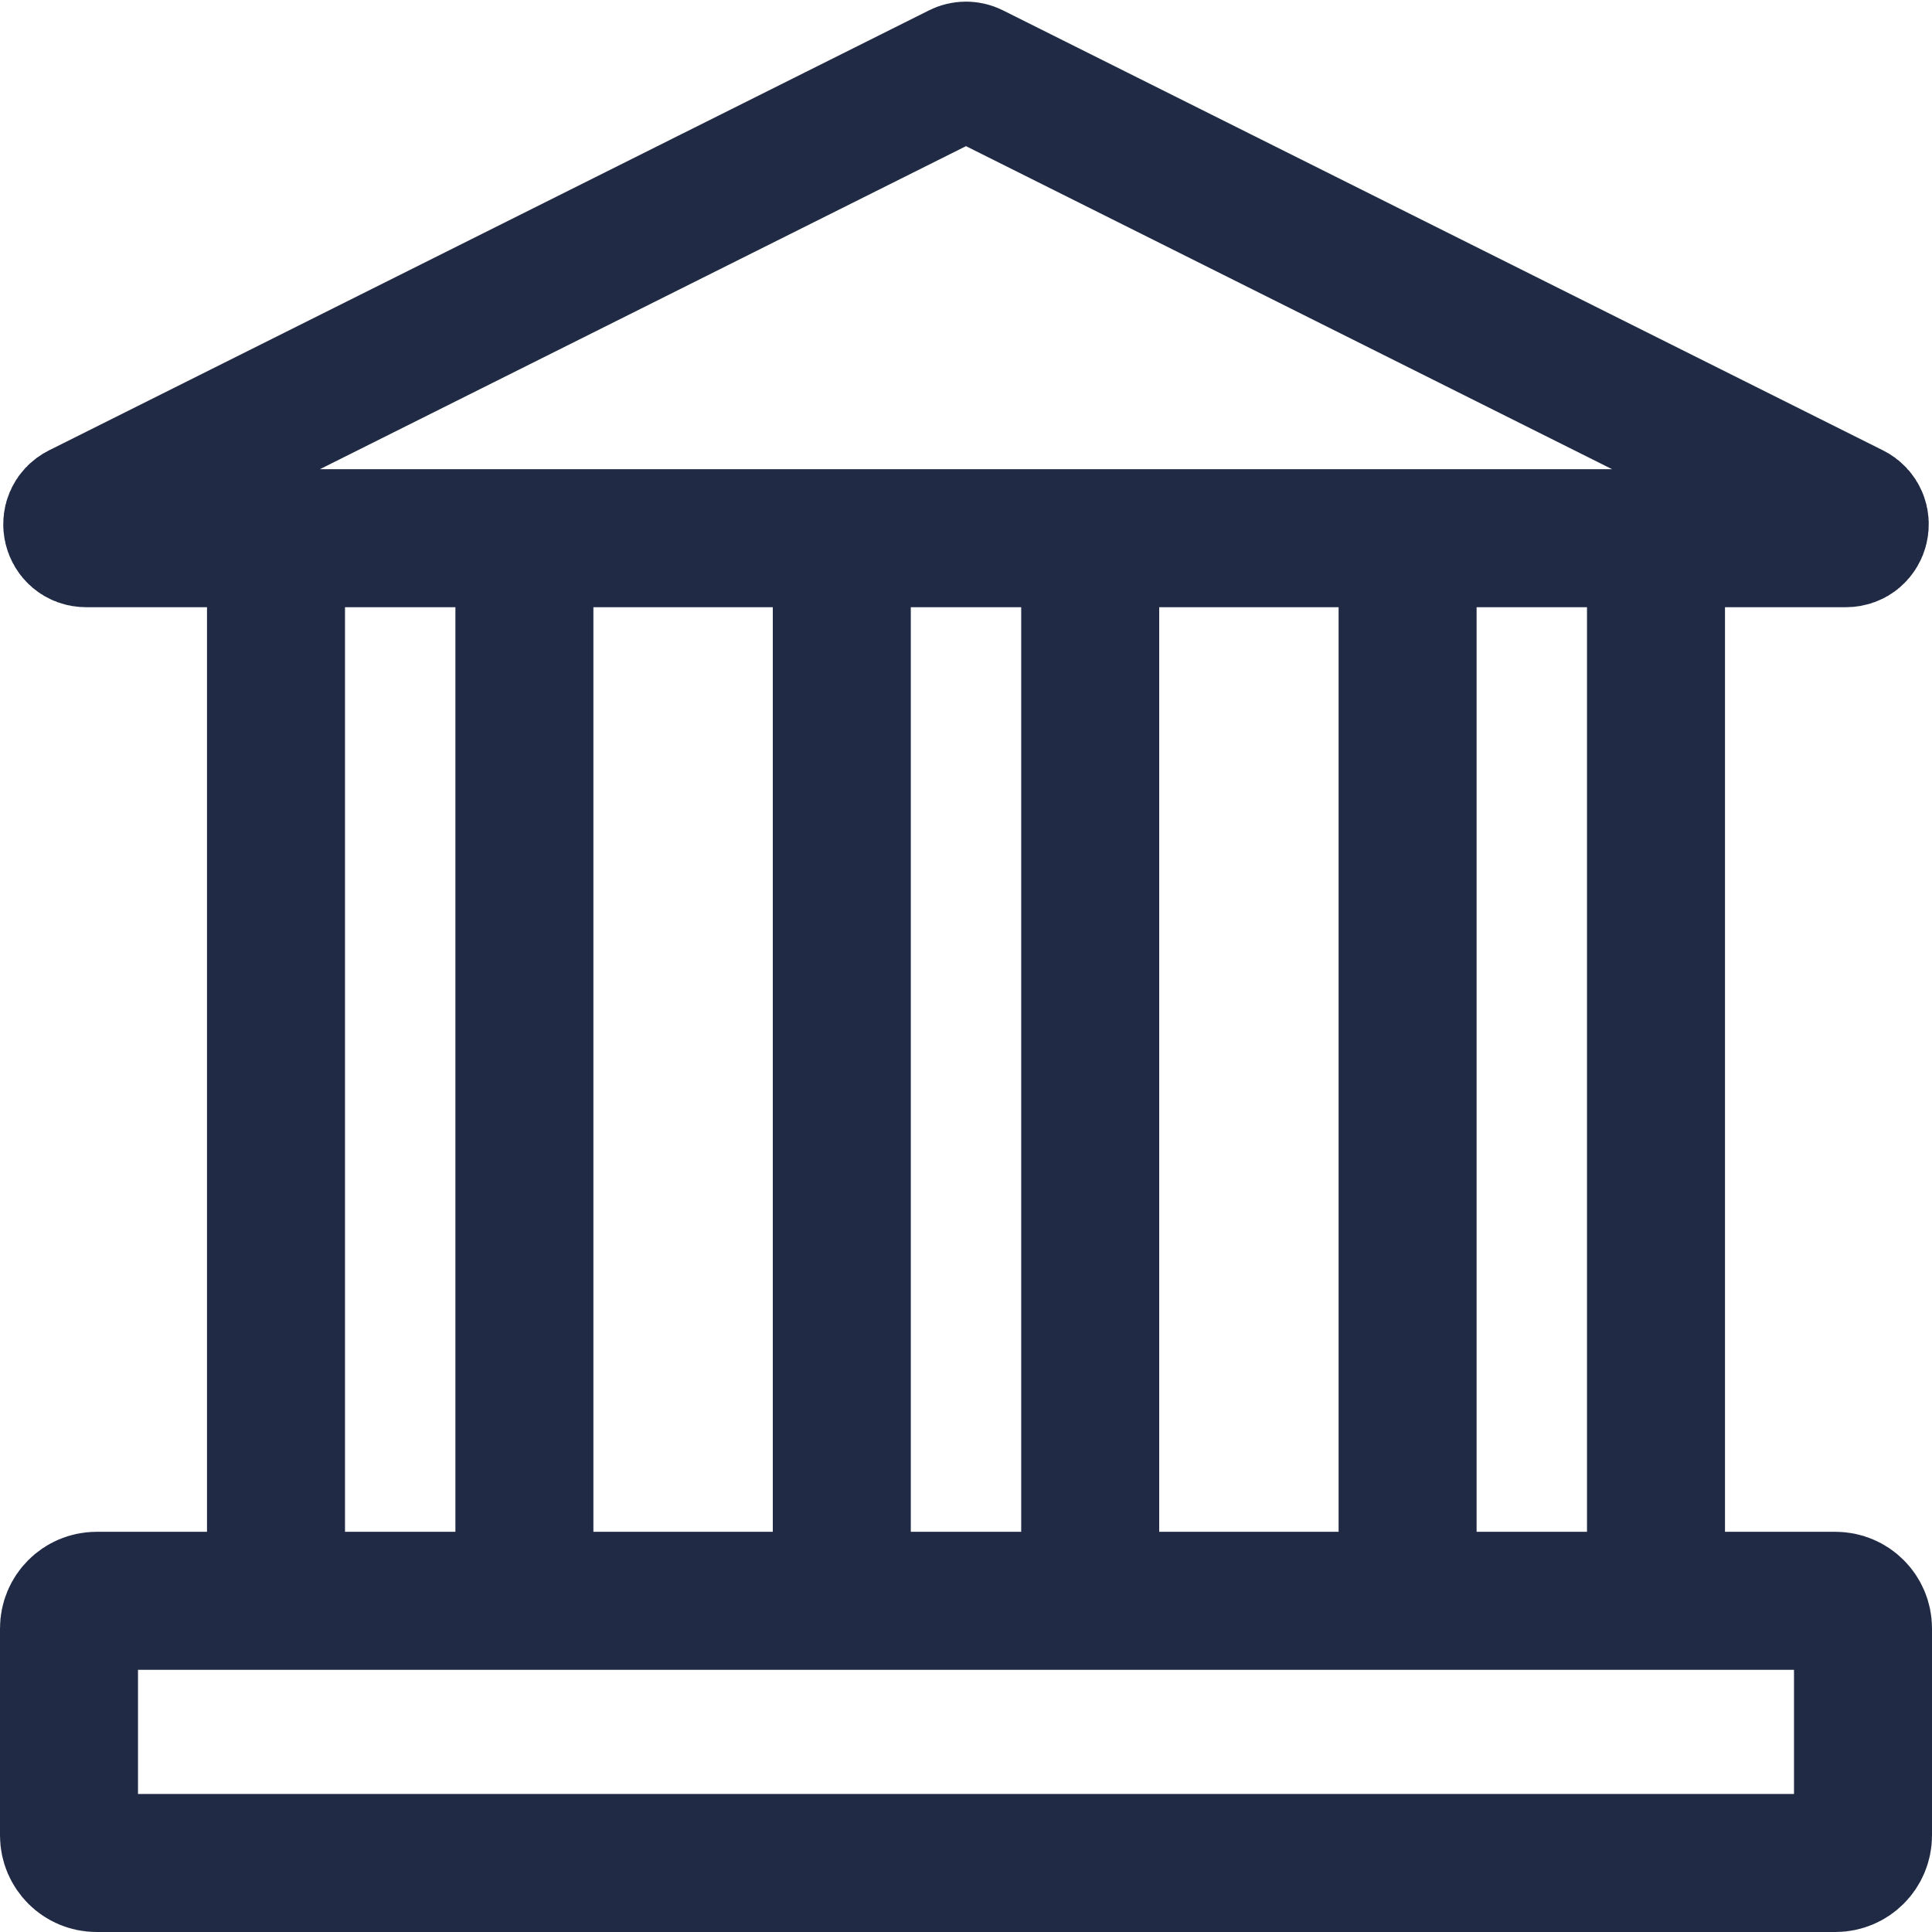 <svg width="140" height="140" viewBox="0 0 140 140" fill="none" xmlns="http://www.w3.org/2000/svg">
<path d="M120 116H133C134.105 116 135 116.896 135 118V133C135 134.105 134.105 135 133 135H7C5.895 135 5 134.105 5 133V118C5 116.896 5.895 116 7 116H20M120 116H102M120 116V39M102 116H79M102 116V39M79 116H61M79 116V39M61 116H38M61 116V39M38 116H20M38 116V39M20 116V39M20 39H6.236C5.181 39 4.845 37.578 5.789 37.106L69.553 5.224C69.834 5.083 70.166 5.083 70.447 5.224L134.211 37.106C135.155 37.578 134.819 39 133.764 39H120M20 39H38M38 39H61M61 39H79M79 39H102M102 39H120" stroke="#202A44" stroke-width="10"/>
</svg>

